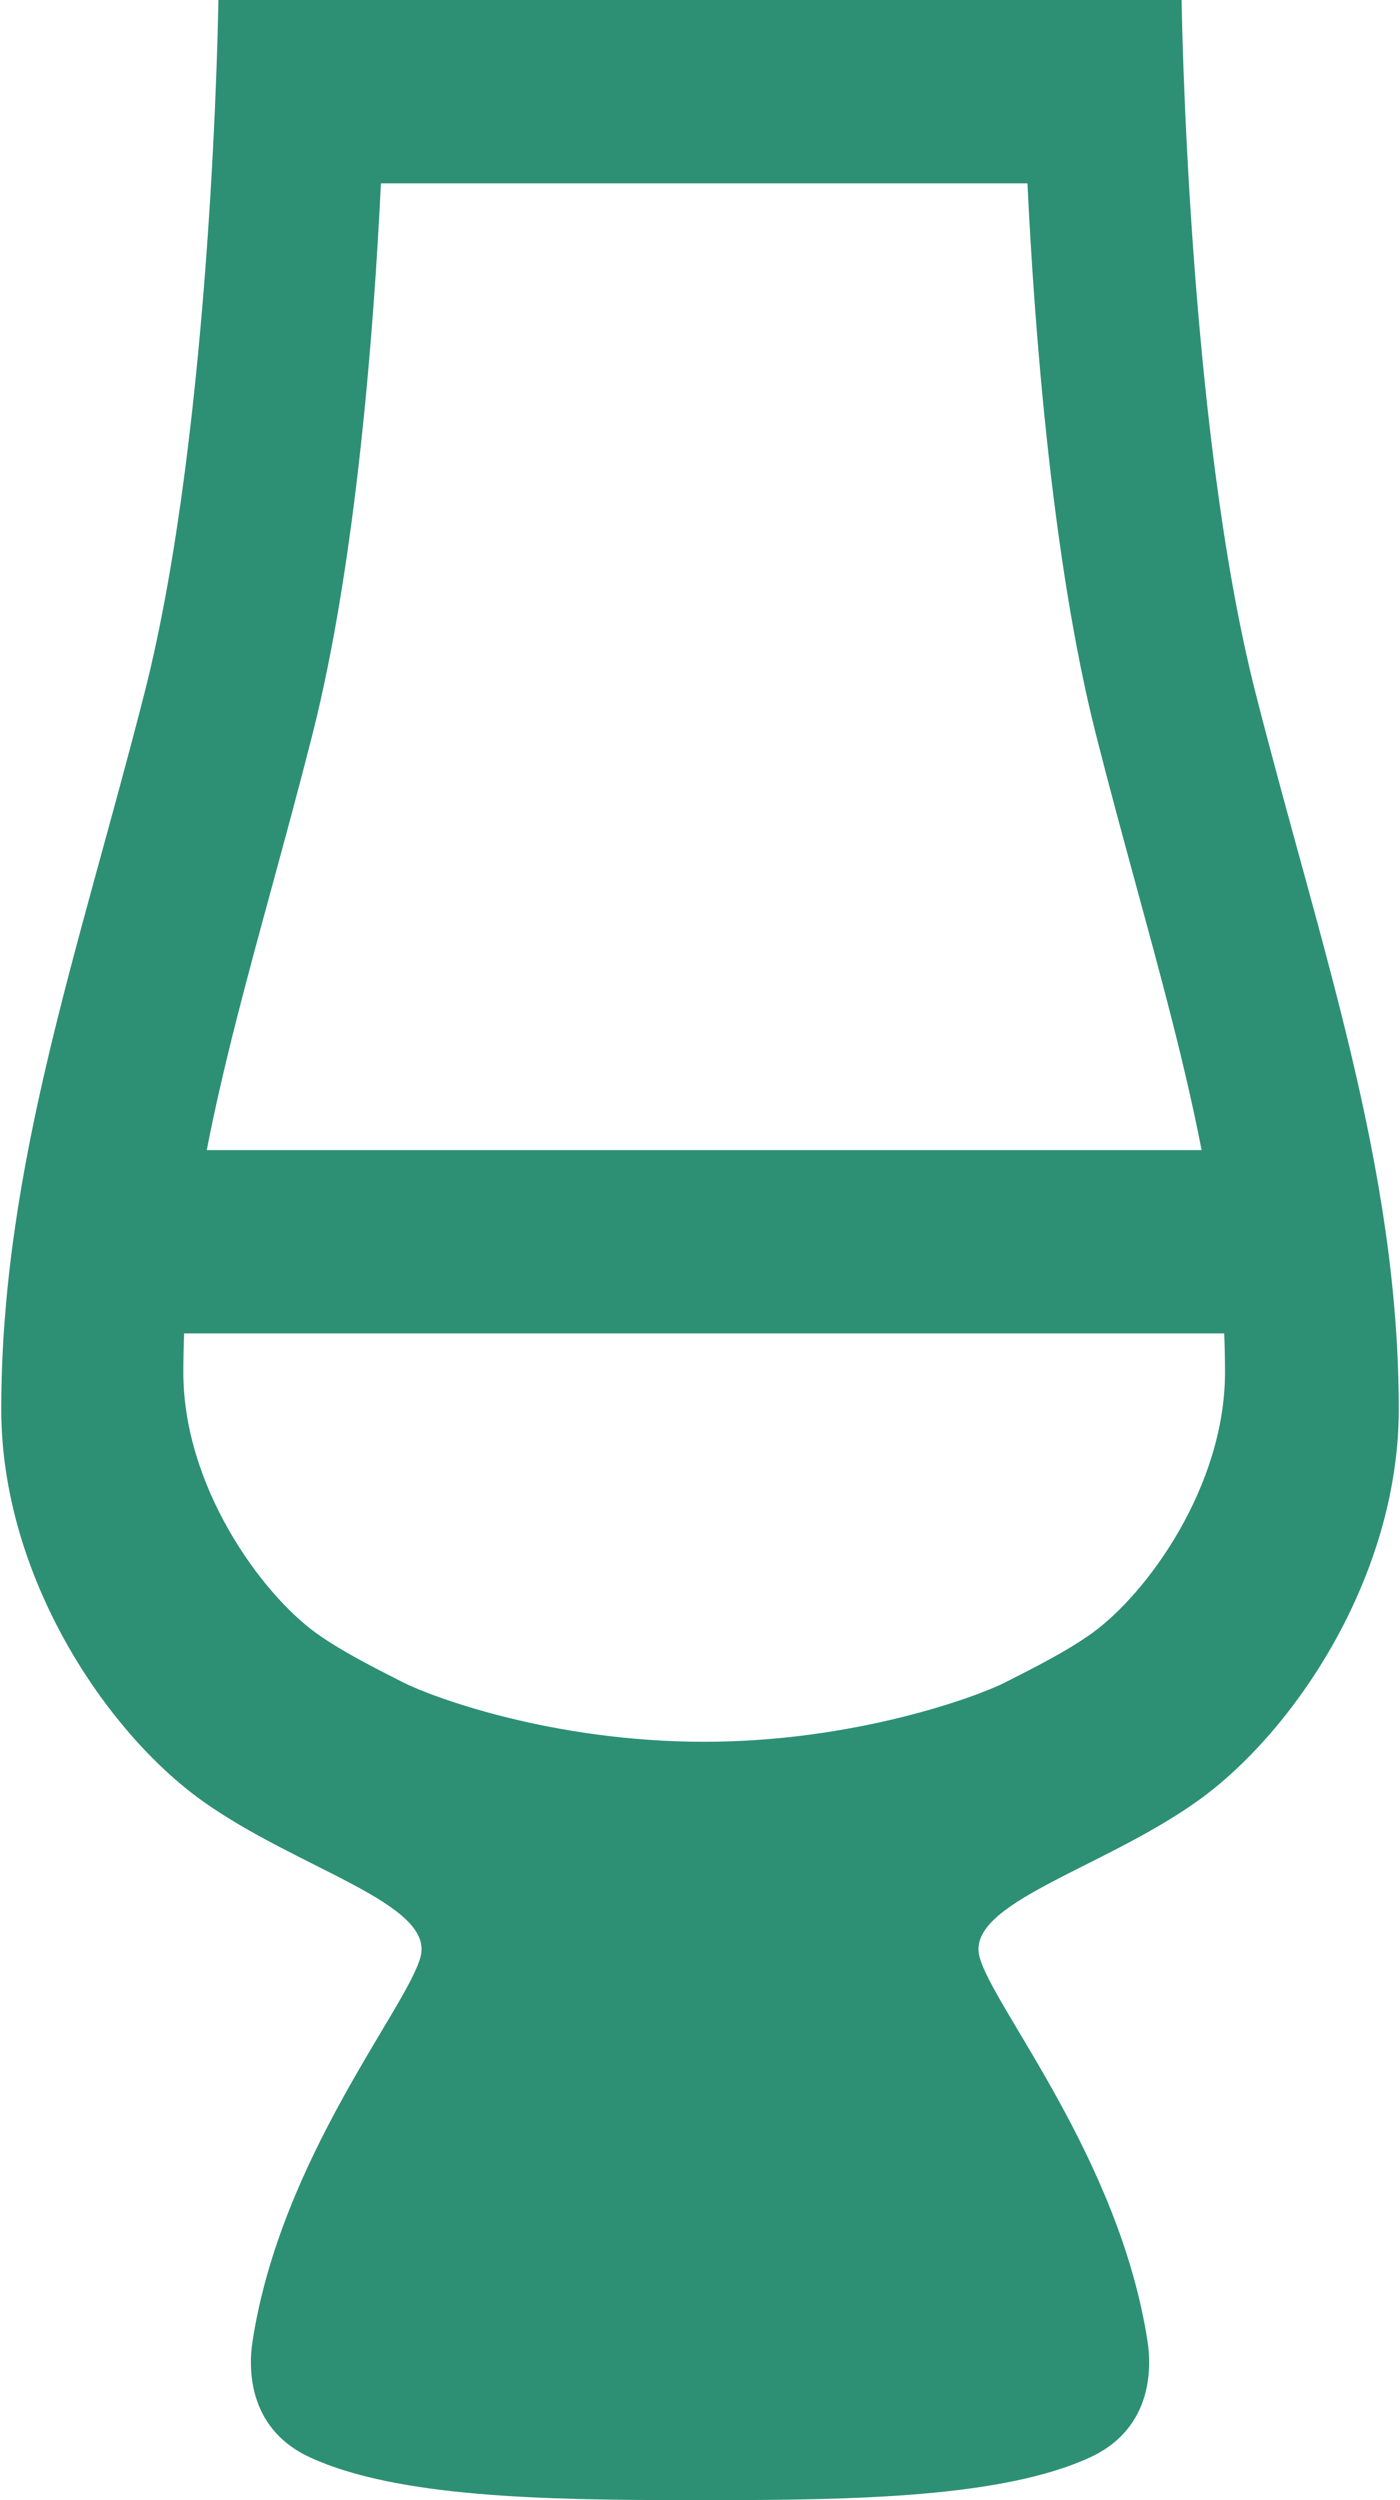 <?xml version="1.0" encoding="UTF-8"?>
<svg width="168px" height="300px" viewBox="0 0 168 300" version="1.1" xmlns="http://www.w3.org/2000/svg" xmlns:xlink="http://www.w3.org/1999/xlink">
    <!-- Generator: Sketch 53.2 (72643) - https://sketchapp.com -->
    <title>Combined-Shape</title>
    <desc>Created with Sketch.</desc>
    <g id="Page-1" stroke="none" stroke-width="1" fill="none" fill-rule="evenodd">
        <g id="branding" fill="#2D9075" fill-rule="nonzero">
            <path d="M22.097,160 C22.034,161.549 22.001,163.104 22,164.667 C21.994,178.326 31.328,191.197 37.956,195.969 C40.893,198.083 44.723,200.023 48.43,201.901 C51.809,203.607 66.202,209 84.501,209 C102.547,209 117.197,203.607 120.572,201.901 C124.28,200.023 128.11,198.083 131.052,195.961 C137.675,191.194 147.006,178.324 147,164.661 C147,163.1 146.967,161.547 146.904,160 L22.097,160 Z M24.812,138 L144.192,138 C142.22,127.852 139.401,117.511 136.361,106.36 C134.76,100.485 133.103,94.404 131.504,88.094 C126.221,67.251 124.118,39.171 123.292,22 L45.711,22 C44.885,39.168 42.785,67.248 37.501,88.094 C35.903,94.399 34.249,100.468 32.65,106.338 C29.607,117.498 26.785,127.845 24.812,138 Z M150.669,83.16 C158.508,113.913 167.838,139.98 167.853,169.092 C167.859,189.048 155.373,207.762 143.739,216.084 C132.246,224.301 115.872,228.342 117.537,234.786 C119.103,240.834 134.313,258.909 137.703,280.941 C138.3,284.82 137.919,291.612 130.776,294.882 C120.294,299.688 102.561,299.979 85.644,300 C85.098,300 84.549,300 84.003,300 C83.457,300 82.908,300 82.362,300 C65.445,299.979 47.712,299.691 37.23,294.882 C30.09,291.615 29.706,284.82 30.303,280.941 C33.693,258.909 48.906,240.834 50.469,234.786 C52.131,228.342 35.76,224.301 24.267,216.084 C12.63,207.762 0.144,189.048 0.15,169.092 C0.165,139.98 9.492,113.913 17.337,83.16 C25.524,51.048 26.208,0 26.208,0 L26.481,0 L141.519,0 L141.792,0 C141.792,0 142.473,51.048 150.669,83.16 Z" id="Combined-Shape"></path>
        </g>
    </g>
</svg>